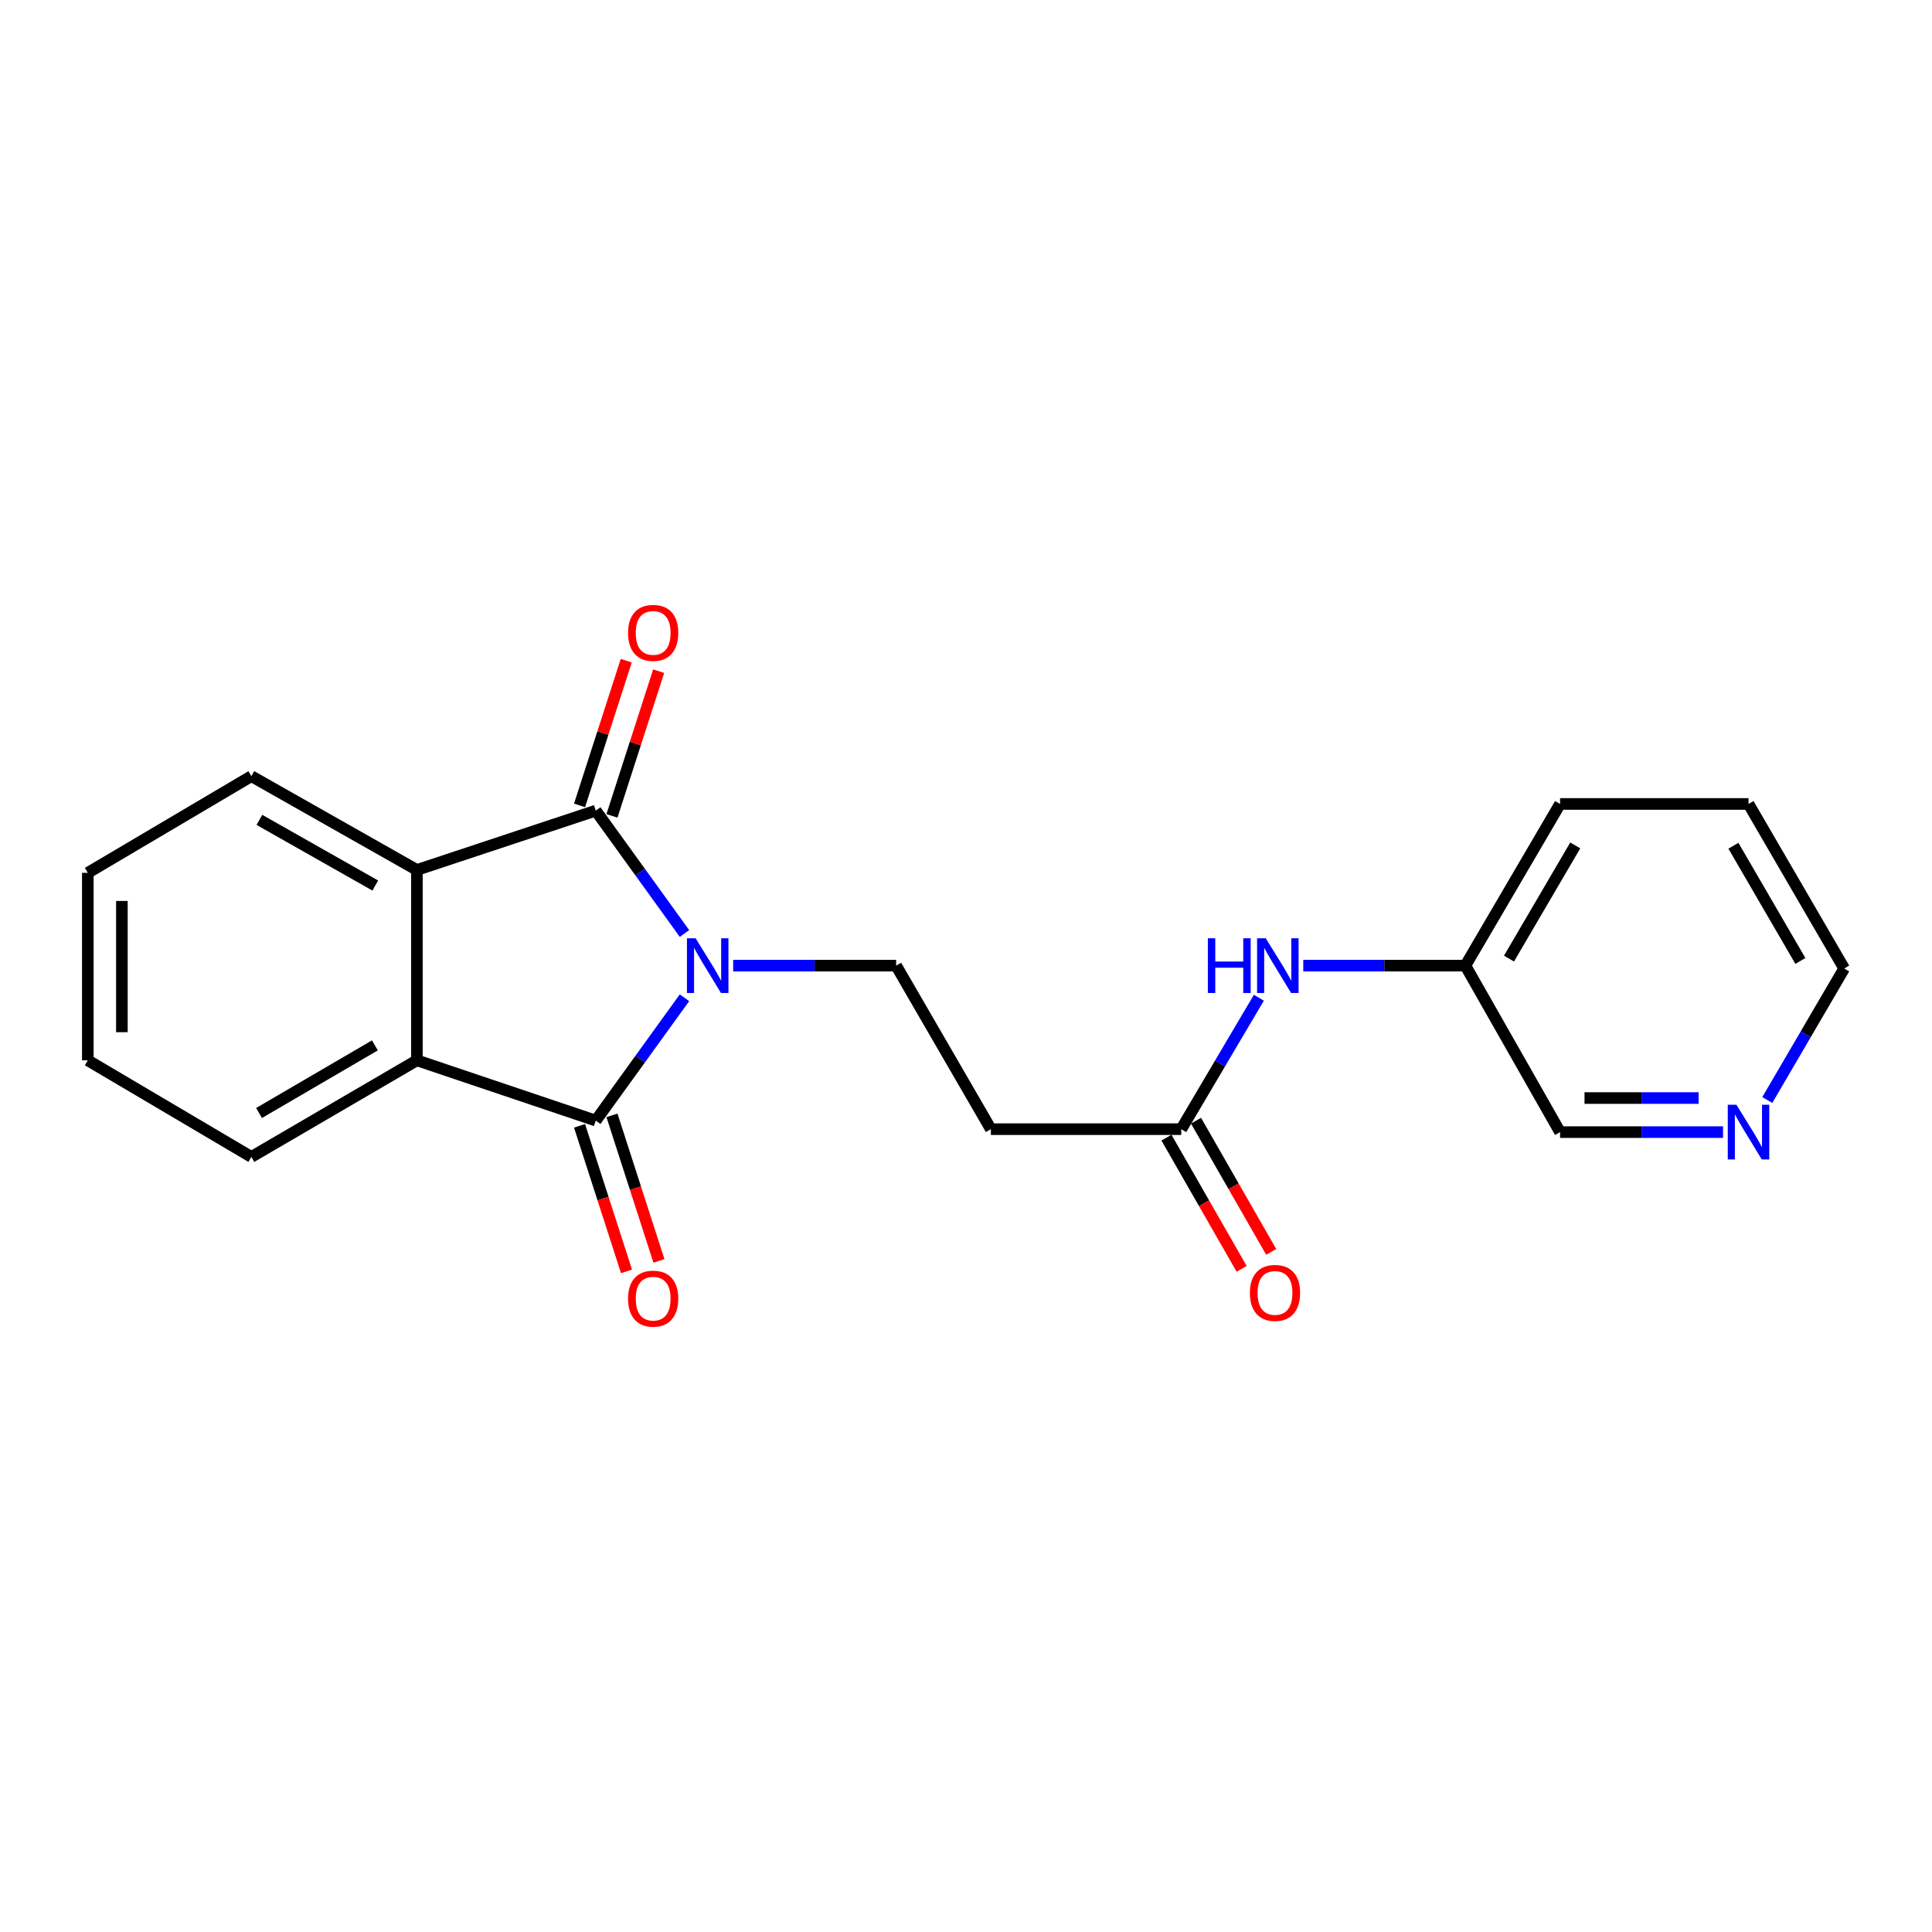 <?xml version='1.0' encoding='iso-8859-1'?>
<svg version='1.1' baseProfile='full'
              xmlns='http://www.w3.org/2000/svg'
                      xmlns:rdkit='http://www.rdkit.org/xml'
                      xmlns:xlink='http://www.w3.org/1999/xlink'
                  xml:space='preserve'
width='1000px' height='1000px' viewBox='0 0 1000 1000'>
<!-- END OF HEADER -->
<rect style='opacity:1.0;fill:#FFFFFF;stroke:none' width='1000' height='1000' x='0' y='0'> </rect>
<path class='bond-0' d='M 354.287,516.443 L 331.325,548.23' style='fill:none;fill-rule:evenodd;stroke:#0000FF;stroke-width:6px;stroke-linecap:butt;stroke-linejoin:miter;stroke-opacity:1' />
<path class='bond-0' d='M 331.325,548.23 L 308.363,580.017' style='fill:none;fill-rule:evenodd;stroke:#000000;stroke-width:6px;stroke-linecap:butt;stroke-linejoin:miter;stroke-opacity:1' />
<path class='bond-1' d='M 354.289,483.176 L 331.326,451.379' style='fill:none;fill-rule:evenodd;stroke:#0000FF;stroke-width:6px;stroke-linecap:butt;stroke-linejoin:miter;stroke-opacity:1' />
<path class='bond-1' d='M 331.326,451.379 L 308.363,419.583' style='fill:none;fill-rule:evenodd;stroke:#000000;stroke-width:6px;stroke-linecap:butt;stroke-linejoin:miter;stroke-opacity:1' />
<path class='bond-4' d='M 379.481,499.81 L 421.66,499.81' style='fill:none;fill-rule:evenodd;stroke:#0000FF;stroke-width:6px;stroke-linecap:butt;stroke-linejoin:miter;stroke-opacity:1' />
<path class='bond-4' d='M 421.66,499.81 L 463.84,499.81' style='fill:none;fill-rule:evenodd;stroke:#000000;stroke-width:6px;stroke-linecap:butt;stroke-linejoin:miter;stroke-opacity:1' />
<path class='bond-2' d='M 308.363,580.017 L 215.783,548.824' style='fill:none;fill-rule:evenodd;stroke:#000000;stroke-width:6px;stroke-linecap:butt;stroke-linejoin:miter;stroke-opacity:1' />
<path class='bond-8' d='M 299.972,582.725 L 312.128,620.395' style='fill:none;fill-rule:evenodd;stroke:#000000;stroke-width:6px;stroke-linecap:butt;stroke-linejoin:miter;stroke-opacity:1' />
<path class='bond-8' d='M 312.128,620.395 L 324.285,658.066' style='fill:none;fill-rule:evenodd;stroke:#FF0000;stroke-width:6px;stroke-linecap:butt;stroke-linejoin:miter;stroke-opacity:1' />
<path class='bond-8' d='M 316.755,577.309 L 328.911,614.98' style='fill:none;fill-rule:evenodd;stroke:#000000;stroke-width:6px;stroke-linecap:butt;stroke-linejoin:miter;stroke-opacity:1' />
<path class='bond-8' d='M 328.911,614.98 L 341.067,652.651' style='fill:none;fill-rule:evenodd;stroke:#FF0000;stroke-width:6px;stroke-linecap:butt;stroke-linejoin:miter;stroke-opacity:1' />
<path class='bond-3' d='M 308.363,419.583 L 215.783,450.287' style='fill:none;fill-rule:evenodd;stroke:#000000;stroke-width:6px;stroke-linecap:butt;stroke-linejoin:miter;stroke-opacity:1' />
<path class='bond-7' d='M 316.755,422.291 L 328.84,384.84' style='fill:none;fill-rule:evenodd;stroke:#000000;stroke-width:6px;stroke-linecap:butt;stroke-linejoin:miter;stroke-opacity:1' />
<path class='bond-7' d='M 328.84,384.84 L 340.925,347.389' style='fill:none;fill-rule:evenodd;stroke:#FF0000;stroke-width:6px;stroke-linecap:butt;stroke-linejoin:miter;stroke-opacity:1' />
<path class='bond-7' d='M 299.972,416.875 L 312.057,379.425' style='fill:none;fill-rule:evenodd;stroke:#000000;stroke-width:6px;stroke-linecap:butt;stroke-linejoin:miter;stroke-opacity:1' />
<path class='bond-7' d='M 312.057,379.425 L 324.143,341.974' style='fill:none;fill-rule:evenodd;stroke:#FF0000;stroke-width:6px;stroke-linecap:butt;stroke-linejoin:miter;stroke-opacity:1' />
<path class='bond-14' d='M 215.783,548.824 L 130.109,598.817' style='fill:none;fill-rule:evenodd;stroke:#000000;stroke-width:6px;stroke-linecap:butt;stroke-linejoin:miter;stroke-opacity:1' />
<path class='bond-14' d='M 194.044,541.092 L 134.073,576.087' style='fill:none;fill-rule:evenodd;stroke:#000000;stroke-width:6px;stroke-linecap:butt;stroke-linejoin:miter;stroke-opacity:1' />
<path class='bond-21' d='M 215.783,548.824 L 215.783,450.287' style='fill:none;fill-rule:evenodd;stroke:#000000;stroke-width:6px;stroke-linecap:butt;stroke-linejoin:miter;stroke-opacity:1' />
<path class='bond-13' d='M 215.783,450.287 L 130.109,401.743' style='fill:none;fill-rule:evenodd;stroke:#000000;stroke-width:6px;stroke-linecap:butt;stroke-linejoin:miter;stroke-opacity:1' />
<path class='bond-13' d='M 194.239,458.348 L 134.267,424.367' style='fill:none;fill-rule:evenodd;stroke:#000000;stroke-width:6px;stroke-linecap:butt;stroke-linejoin:miter;stroke-opacity:1' />
<path class='bond-6' d='M 463.84,499.81 L 512.873,584.455' style='fill:none;fill-rule:evenodd;stroke:#000000;stroke-width:6px;stroke-linecap:butt;stroke-linejoin:miter;stroke-opacity:1' />
<path class='bond-5' d='M 611.41,584.455 L 512.873,584.455' style='fill:none;fill-rule:evenodd;stroke:#000000;stroke-width:6px;stroke-linecap:butt;stroke-linejoin:miter;stroke-opacity:1' />
<path class='bond-9' d='M 611.41,584.455 L 631.499,550.441' style='fill:none;fill-rule:evenodd;stroke:#000000;stroke-width:6px;stroke-linecap:butt;stroke-linejoin:miter;stroke-opacity:1' />
<path class='bond-9' d='M 631.499,550.441 L 651.589,516.427' style='fill:none;fill-rule:evenodd;stroke:#0000FF;stroke-width:6px;stroke-linecap:butt;stroke-linejoin:miter;stroke-opacity:1' />
<path class='bond-11' d='M 603.76,588.839 L 623.22,622.796' style='fill:none;fill-rule:evenodd;stroke:#000000;stroke-width:6px;stroke-linecap:butt;stroke-linejoin:miter;stroke-opacity:1' />
<path class='bond-11' d='M 623.22,622.796 L 642.679,656.753' style='fill:none;fill-rule:evenodd;stroke:#FF0000;stroke-width:6px;stroke-linecap:butt;stroke-linejoin:miter;stroke-opacity:1' />
<path class='bond-11' d='M 619.06,580.071 L 638.52,614.028' style='fill:none;fill-rule:evenodd;stroke:#000000;stroke-width:6px;stroke-linecap:butt;stroke-linejoin:miter;stroke-opacity:1' />
<path class='bond-11' d='M 638.52,614.028 L 657.98,647.985' style='fill:none;fill-rule:evenodd;stroke:#FF0000;stroke-width:6px;stroke-linecap:butt;stroke-linejoin:miter;stroke-opacity:1' />
<path class='bond-12' d='M 674.57,499.81 L 716.526,499.81' style='fill:none;fill-rule:evenodd;stroke:#0000FF;stroke-width:6px;stroke-linecap:butt;stroke-linejoin:miter;stroke-opacity:1' />
<path class='bond-12' d='M 716.526,499.81 L 758.481,499.81' style='fill:none;fill-rule:evenodd;stroke:#000000;stroke-width:6px;stroke-linecap:butt;stroke-linejoin:miter;stroke-opacity:1' />
<path class='bond-10' d='M 891.853,585.983 L 849.669,585.983' style='fill:none;fill-rule:evenodd;stroke:#0000FF;stroke-width:6px;stroke-linecap:butt;stroke-linejoin:miter;stroke-opacity:1' />
<path class='bond-10' d='M 849.669,585.983 L 807.485,585.983' style='fill:none;fill-rule:evenodd;stroke:#000000;stroke-width:6px;stroke-linecap:butt;stroke-linejoin:miter;stroke-opacity:1' />
<path class='bond-10' d='M 879.198,568.349 L 849.669,568.349' style='fill:none;fill-rule:evenodd;stroke:#0000FF;stroke-width:6px;stroke-linecap:butt;stroke-linejoin:miter;stroke-opacity:1' />
<path class='bond-10' d='M 849.669,568.349 L 820.14,568.349' style='fill:none;fill-rule:evenodd;stroke:#000000;stroke-width:6px;stroke-linecap:butt;stroke-linejoin:miter;stroke-opacity:1' />
<path class='bond-23' d='M 914.744,569.37 L 934.645,535.33' style='fill:none;fill-rule:evenodd;stroke:#0000FF;stroke-width:6px;stroke-linecap:butt;stroke-linejoin:miter;stroke-opacity:1' />
<path class='bond-23' d='M 934.645,535.33 L 954.545,501.289' style='fill:none;fill-rule:evenodd;stroke:#000000;stroke-width:6px;stroke-linecap:butt;stroke-linejoin:miter;stroke-opacity:1' />
<path class='bond-15' d='M 758.481,499.81 L 807.485,585.983' style='fill:none;fill-rule:evenodd;stroke:#000000;stroke-width:6px;stroke-linecap:butt;stroke-linejoin:miter;stroke-opacity:1' />
<path class='bond-17' d='M 758.481,499.81 L 807.485,416.125' style='fill:none;fill-rule:evenodd;stroke:#000000;stroke-width:6px;stroke-linecap:butt;stroke-linejoin:miter;stroke-opacity:1' />
<path class='bond-17' d='M 781.049,496.168 L 815.351,437.589' style='fill:none;fill-rule:evenodd;stroke:#000000;stroke-width:6px;stroke-linecap:butt;stroke-linejoin:miter;stroke-opacity:1' />
<path class='bond-18' d='M 130.109,401.743 L 45.455,451.776' style='fill:none;fill-rule:evenodd;stroke:#000000;stroke-width:6px;stroke-linecap:butt;stroke-linejoin:miter;stroke-opacity:1' />
<path class='bond-19' d='M 130.109,598.817 L 45.455,548.824' style='fill:none;fill-rule:evenodd;stroke:#000000;stroke-width:6px;stroke-linecap:butt;stroke-linejoin:miter;stroke-opacity:1' />
<path class='bond-16' d='M 954.545,501.289 L 905.032,416.125' style='fill:none;fill-rule:evenodd;stroke:#000000;stroke-width:6px;stroke-linecap:butt;stroke-linejoin:miter;stroke-opacity:1' />
<path class='bond-16' d='M 931.873,497.378 L 897.214,437.763' style='fill:none;fill-rule:evenodd;stroke:#000000;stroke-width:6px;stroke-linecap:butt;stroke-linejoin:miter;stroke-opacity:1' />
<path class='bond-20' d='M 807.485,416.125 L 905.032,416.125' style='fill:none;fill-rule:evenodd;stroke:#000000;stroke-width:6px;stroke-linecap:butt;stroke-linejoin:miter;stroke-opacity:1' />
<path class='bond-22' d='M 45.455,451.776 L 45.455,548.824' style='fill:none;fill-rule:evenodd;stroke:#000000;stroke-width:6px;stroke-linecap:butt;stroke-linejoin:miter;stroke-opacity:1' />
<path class='bond-22' d='M 63.089,466.333 L 63.089,534.266' style='fill:none;fill-rule:evenodd;stroke:#000000;stroke-width:6px;stroke-linecap:butt;stroke-linejoin:miter;stroke-opacity:1' />
<path  class='atom-0' d='M 360.042 485.65
L 369.322 500.65
Q 370.242 502.13, 371.722 504.81
Q 373.202 507.49, 373.282 507.65
L 373.282 485.65
L 377.042 485.65
L 377.042 513.97
L 373.162 513.97
L 363.202 497.57
Q 362.042 495.65, 360.802 493.45
Q 359.602 491.25, 359.242 490.57
L 359.242 513.97
L 355.562 513.97
L 355.562 485.65
L 360.042 485.65
' fill='#0000FF'/>
<path  class='atom-8' d='M 325.077 327.582
Q 325.077 320.782, 328.437 316.982
Q 331.797 313.182, 338.077 313.182
Q 344.357 313.182, 347.717 316.982
Q 351.077 320.782, 351.077 327.582
Q 351.077 334.462, 347.677 338.382
Q 344.277 342.262, 338.077 342.262
Q 331.837 342.262, 328.437 338.382
Q 325.077 334.502, 325.077 327.582
M 338.077 339.062
Q 342.397 339.062, 344.717 336.182
Q 347.077 333.262, 347.077 327.582
Q 347.077 322.022, 344.717 319.222
Q 342.397 316.382, 338.077 316.382
Q 333.757 316.382, 331.397 319.182
Q 329.077 321.982, 329.077 327.582
Q 329.077 333.302, 331.397 336.182
Q 333.757 339.062, 338.077 339.062
' fill='#FF0000'/>
<path  class='atom-9' d='M 325.077 672.178
Q 325.077 665.378, 328.437 661.578
Q 331.797 657.778, 338.077 657.778
Q 344.357 657.778, 347.717 661.578
Q 351.077 665.378, 351.077 672.178
Q 351.077 679.058, 347.677 682.978
Q 344.277 686.858, 338.077 686.858
Q 331.837 686.858, 328.437 682.978
Q 325.077 679.098, 325.077 672.178
M 338.077 683.658
Q 342.397 683.658, 344.717 680.778
Q 347.077 677.858, 347.077 672.178
Q 347.077 666.618, 344.717 663.818
Q 342.397 660.978, 338.077 660.978
Q 333.757 660.978, 331.397 663.778
Q 329.077 666.578, 329.077 672.178
Q 329.077 677.898, 331.397 680.778
Q 333.757 683.658, 338.077 683.658
' fill='#FF0000'/>
<path  class='atom-10' d='M 625.183 485.65
L 629.023 485.65
L 629.023 497.69
L 643.503 497.69
L 643.503 485.65
L 647.343 485.65
L 647.343 513.97
L 643.503 513.97
L 643.503 500.89
L 629.023 500.89
L 629.023 513.97
L 625.183 513.97
L 625.183 485.65
' fill='#0000FF'/>
<path  class='atom-10' d='M 655.143 485.65
L 664.423 500.65
Q 665.343 502.13, 666.823 504.81
Q 668.303 507.49, 668.383 507.65
L 668.383 485.65
L 672.143 485.65
L 672.143 513.97
L 668.263 513.97
L 658.303 497.57
Q 657.143 495.65, 655.903 493.45
Q 654.703 491.25, 654.343 490.57
L 654.343 513.97
L 650.663 513.97
L 650.663 485.65
L 655.143 485.65
' fill='#0000FF'/>
<path  class='atom-11' d='M 898.772 571.823
L 908.052 586.823
Q 908.972 588.303, 910.452 590.983
Q 911.932 593.663, 912.012 593.823
L 912.012 571.823
L 915.772 571.823
L 915.772 600.143
L 911.892 600.143
L 901.932 583.743
Q 900.772 581.823, 899.532 579.623
Q 898.332 577.423, 897.972 576.743
L 897.972 600.143
L 894.292 600.143
L 894.292 571.823
L 898.772 571.823
' fill='#0000FF'/>
<path  class='atom-12' d='M 646.934 669.209
Q 646.934 662.409, 650.294 658.609
Q 653.654 654.809, 659.934 654.809
Q 666.214 654.809, 669.574 658.609
Q 672.934 662.409, 672.934 669.209
Q 672.934 676.089, 669.534 680.009
Q 666.134 683.889, 659.934 683.889
Q 653.694 683.889, 650.294 680.009
Q 646.934 676.129, 646.934 669.209
M 659.934 680.689
Q 664.254 680.689, 666.574 677.809
Q 668.934 674.889, 668.934 669.209
Q 668.934 663.649, 666.574 660.849
Q 664.254 658.009, 659.934 658.009
Q 655.614 658.009, 653.254 660.809
Q 650.934 663.609, 650.934 669.209
Q 650.934 674.929, 653.254 677.809
Q 655.614 680.689, 659.934 680.689
' fill='#FF0000'/>
</svg>
